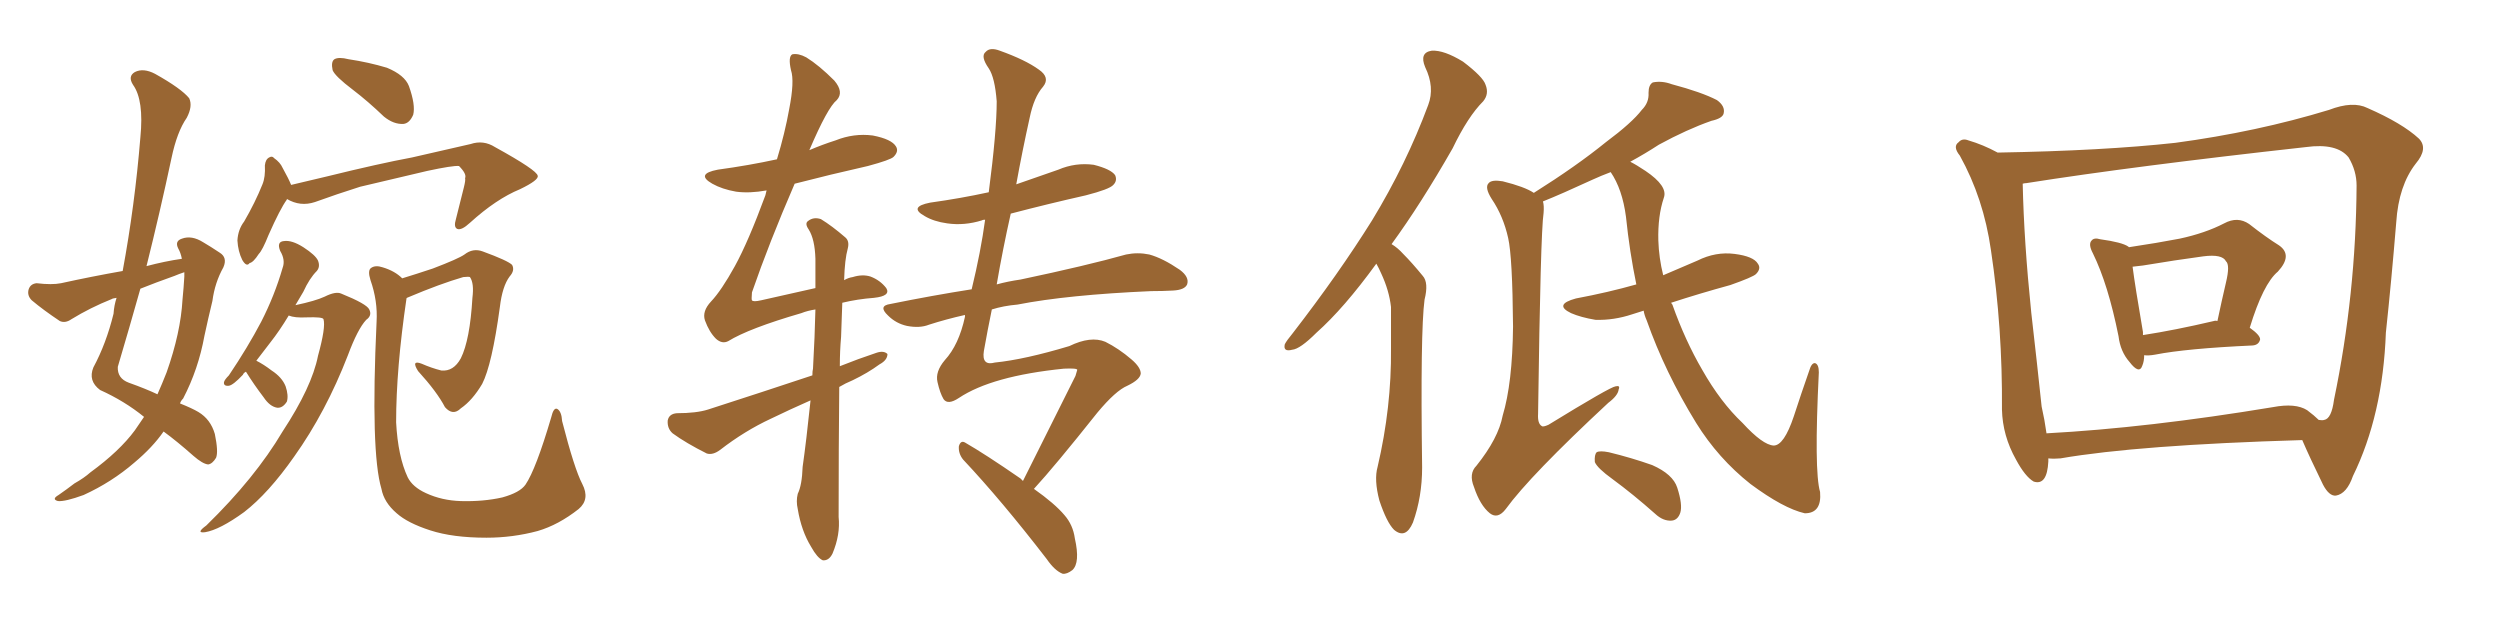 <svg xmlns="http://www.w3.org/2000/svg" xmlns:xlink="http://www.w3.org/1999/xlink" width="600" height="150"><path fill="#996633" padding="10" d="M43.65 62.11L43.65 62.11Q43.36 60.64 42.77 59.62L42.77 59.62Q41.89 57.86 43.65 57.28L43.65 57.28Q46.00 56.40 48.78 58.15L48.78 58.15Q50.54 59.18 52.73 60.64L52.73 60.64Q54.64 61.82 53.61 64.16L53.61 64.16Q51.56 67.82 50.98 72.22L50.98 72.22Q49.95 76.46 49.07 80.57L49.07 80.57Q47.61 88.62 43.95 95.65L43.95 95.65Q43.36 96.24 43.21 96.83L43.21 96.83Q46.14 98.00 47.61 98.88L47.61 98.88Q50.54 100.63 51.56 104.15L51.56 104.15Q52.44 108.40 51.86 109.86L51.86 109.86Q50.98 111.33 49.95 111.47L49.95 111.47Q48.63 111.33 46.44 109.42L46.44 109.42Q42.48 105.91 39.26 103.56L39.26 103.56Q36.62 107.37 32.23 111.04L32.23 111.04Q26.81 115.72 20.07 118.80L20.07 118.80Q15.67 120.41 13.92 120.26L13.92 120.26Q12.30 119.82 14.06 118.80L14.06 118.80Q15.97 117.48 17.87 116.02L17.87 116.02Q20.21 114.70 21.68 113.38L21.68 113.38Q28.71 108.25 32.37 103.27L32.37 103.27Q33.54 101.51 34.57 100.05L34.57 100.05Q29.88 96.24 24.02 93.60L24.02 93.60Q21.09 91.41 22.41 88.18L22.41 88.18Q25.49 82.47 27.25 75.29L27.25 75.29Q27.39 73.24 27.98 71.48L27.98 71.48Q26.95 71.63 26.81 71.78L26.81 71.78Q21.68 73.83 17.14 76.61L17.14 76.61Q15.67 77.64 14.36 77.05L14.36 77.05Q10.40 74.41 7.62 72.07L7.62 72.07Q6.45 70.90 6.88 69.43L6.88 69.43Q7.32 68.12 8.79 67.97L8.79 67.97Q12.45 68.41 14.65 67.97L14.65 67.97Q21.97 66.36 29.44 65.04L29.44 65.04Q32.37 49.22 33.69 32.96L33.69 32.96Q34.57 24.02 31.93 20.36L31.93 20.36Q30.62 18.31 32.37 17.29L32.37 17.29Q34.42 16.26 37.21 17.72L37.21 17.72Q43.51 21.24 45.41 23.58L45.41 23.58Q46.29 25.49 44.82 28.27L44.82 28.27Q42.48 31.64 41.16 37.94L41.16 37.94Q38.38 50.98 35.16 63.87L35.16 63.87Q39.55 62.70 43.65 62.11ZM41.89 66.21L41.89 66.21Q37.35 67.82 33.69 69.29L33.69 69.29Q31.05 78.66 28.27 88.04L28.27 88.04Q28.13 90.82 30.91 91.85L30.91 91.85Q35.01 93.31 37.79 94.63L37.79 94.63Q38.96 91.99 39.99 89.36L39.99 89.36Q43.36 79.83 43.80 71.92L43.80 71.92Q44.09 68.99 44.24 66.36L44.24 66.36Q44.24 65.77 44.24 65.33L44.24 65.33Q42.92 65.77 41.89 66.21ZM84.67 21.53L84.67 21.53Q80.42 18.31 79.83 16.85L79.83 16.85Q79.39 14.79 80.27 14.21L80.27 14.21Q81.30 13.62 83.64 14.21L83.64 14.21Q88.48 14.94 92.87 16.26L92.87 16.26Q97.12 18.02 98.14 20.65L98.14 20.65Q99.76 25.20 99.17 27.54L99.17 27.54Q98.29 29.59 96.83 29.74L96.83 29.74Q94.48 29.88 92.14 27.98L92.14 27.98Q88.33 24.32 84.67 21.53ZM68.85 47.75L68.85 47.75Q68.85 47.75 68.85 47.90L68.85 47.90Q67.24 50.10 64.45 56.40L64.45 56.40Q62.99 60.06 62.11 60.94L62.11 60.94Q60.79 62.99 59.91 63.13L59.91 63.13Q59.18 64.16 58.15 62.40L58.15 62.40Q57.13 60.35 56.98 57.71L56.98 57.71Q57.13 55.08 58.59 53.17L58.59 53.17Q61.23 48.63 62.99 44.24L62.99 44.24Q63.72 42.48 63.57 39.70L63.57 39.70Q63.72 38.23 64.60 37.79L64.60 37.79Q65.33 37.35 65.77 37.94L65.77 37.94Q67.24 38.96 67.82 40.28L67.82 40.28Q69.29 42.92 69.87 44.38L69.87 44.38Q74.12 43.36 78.52 42.33L78.52 42.33Q90.97 39.26 98.88 37.79L98.88 37.79Q106.64 36.04 112.94 34.57L112.94 34.57Q116.02 33.54 118.80 35.30L118.80 35.30Q128.91 40.87 129.05 42.19L129.05 42.19Q129.35 43.21 124.80 45.41L124.80 45.41Q119.09 47.75 112.79 53.47L112.79 53.47Q110.74 55.37 109.72 54.93L109.72 54.93Q108.84 54.49 109.42 52.59L109.42 52.59Q110.45 48.63 111.33 44.97L111.33 44.97Q111.77 43.21 111.62 42.77L111.62 42.77Q112.06 41.75 110.16 39.84L110.16 39.84Q108.69 39.70 102.54 41.02L102.54 41.02Q92.58 43.36 86.43 44.82L86.43 44.82Q80.86 46.58 75.59 48.49L75.59 48.49Q72.07 49.66 68.85 47.75ZM59.03 89.21L59.03 89.21Q58.45 89.50 58.30 89.94L58.30 89.94Q55.96 92.43 54.93 92.58L54.93 92.58Q53.61 92.72 53.76 91.70L53.76 91.70Q53.91 91.11 54.93 90.09L54.93 90.09Q59.47 83.35 62.70 77.20L62.70 77.20Q65.92 70.90 67.82 64.31L67.82 64.31Q68.55 62.40 67.24 60.21L67.24 60.21Q66.36 58.01 68.12 57.86L68.12 57.86Q70.02 57.57 72.80 59.33L72.80 59.33Q75.73 61.23 76.32 62.55L76.32 62.55Q76.90 64.01 76.03 65.04L76.03 65.04Q74.27 66.80 72.80 70.02L72.80 70.02Q71.78 71.78 70.90 73.24L70.90 73.24Q75.73 72.22 77.93 71.19L77.93 71.19Q80.57 69.87 81.88 70.46L81.88 70.46Q88.04 72.95 88.62 74.27L88.62 74.27Q89.36 75.73 87.89 76.76L87.89 76.76Q85.84 78.96 83.50 85.25L83.50 85.25Q78.22 98.88 70.61 109.57L70.61 109.57Q64.45 118.36 58.59 122.90L58.59 122.90Q52.73 127.15 49.22 127.73L49.22 127.73Q46.88 128.03 49.51 126.12L49.51 126.12Q61.23 114.70 67.82 103.56L67.82 103.56Q74.85 92.87 76.32 85.40L76.32 85.40Q78.22 78.52 77.64 76.61L77.64 76.61Q77.49 76.03 73.54 76.17L73.54 76.17Q70.75 76.32 69.29 75.73L69.29 75.73Q67.09 79.39 64.89 82.18L64.89 82.18Q62.99 84.67 61.52 86.57L61.52 86.57Q63.28 87.45 65.19 88.92L65.19 88.92Q67.68 90.53 68.55 92.72L68.55 92.72Q69.29 94.92 68.85 96.39L68.85 96.39Q67.82 98.00 66.50 97.85L66.50 97.85Q64.75 97.56 63.28 95.36L63.28 95.36Q60.94 92.29 59.03 89.21ZM139.75 116.16L139.75 116.16L139.75 116.16Q141.65 119.82 138.87 122.17L138.87 122.17Q134.03 125.98 129.05 127.44L129.05 127.44Q123.05 129.05 116.75 129.05L116.75 129.05Q108.69 129.05 103.27 127.29L103.27 127.29Q97.85 125.54 95.21 123.19L95.21 123.19Q92.14 120.56 91.55 117.33L91.55 117.33Q88.92 108.54 90.38 77.20L90.38 77.20Q90.67 72.22 88.92 67.24L88.92 67.24Q88.18 64.89 89.06 64.31L89.06 64.31Q90.09 63.57 91.85 64.16L91.85 64.16Q94.78 65.04 96.53 66.80L96.53 66.80Q99.90 65.77 103.86 64.45L103.86 64.45Q110.01 62.11 111.47 61.08L111.47 61.08Q113.53 59.47 115.87 60.35L115.87 60.35Q121.88 62.55 122.90 63.57L122.90 63.57Q123.63 64.89 122.31 66.36L122.31 66.36Q120.56 68.70 119.97 73.68L119.97 73.68Q118.07 87.60 115.72 92.14L115.72 92.14Q113.38 96.09 110.60 98.00L110.60 98.00Q108.69 99.90 106.79 97.71L106.79 97.71Q104.88 94.04 100.34 89.06L100.34 89.06Q98.58 86.28 101.22 87.30L101.22 87.30Q103.56 88.33 105.91 88.92L105.91 88.92Q108.84 89.21 110.60 85.99L110.60 85.99Q112.79 81.59 113.38 71.48L113.38 71.48Q113.82 67.97 112.79 66.50L112.79 66.50Q112.50 66.36 111.18 66.50L111.18 66.50Q105.62 68.12 98.00 71.34L98.00 71.34Q97.56 71.48 97.56 71.63L97.56 71.63Q95.07 88.48 95.07 101.37L95.07 101.37Q95.51 109.57 97.85 114.55L97.85 114.55Q99.02 116.89 102.25 118.36L102.25 118.36Q106.05 120.12 110.60 120.26L110.60 120.26Q116.02 120.41 120.56 119.38L120.56 119.38Q124.80 118.21 126.12 116.31L126.12 116.31Q128.61 112.65 132.28 100.20L132.28 100.20Q132.86 97.71 133.74 98.14L133.74 98.14Q134.77 98.73 134.91 101.07L134.91 101.07Q137.84 112.50 139.75 116.16ZM194.53 96.09L194.53 96.09Q189.55 98.29 185.01 100.49L185.01 100.49Q178.71 103.42 172.85 107.96L172.85 107.96Q171.09 109.28 169.63 108.84L169.63 108.84Q164.65 106.35 161.43 104.00L161.43 104.00Q160.11 102.83 160.25 100.93L160.25 100.93Q160.55 99.32 162.45 99.17L162.45 99.17Q167.14 99.17 169.92 98.29L169.92 98.29Q183.11 94.04 194.97 90.09L194.97 90.09Q194.97 89.06 195.12 88.48L195.12 88.48Q195.56 80.57 195.70 74.27L195.70 74.27Q193.80 74.56 192.33 75.15L192.33 75.15Q179.74 78.81 174.76 81.88L174.76 81.88Q173.29 82.62 171.83 81.30L171.83 81.30Q170.21 79.69 169.19 76.90L169.19 76.90Q168.46 74.71 170.65 72.36L170.65 72.36Q173.14 69.73 176.37 63.87L176.37 63.87Q179.59 58.01 183.69 46.88L183.69 46.88Q183.84 46.14 183.98 45.70L183.98 45.70Q179.88 46.44 176.66 46.00L176.66 46.00Q173.29 45.41 170.95 44.09L170.95 44.09Q166.85 41.75 172.27 40.72L172.27 40.72Q179.74 39.70 186.47 38.23L186.47 38.23Q188.38 31.93 189.40 26.22L189.40 26.22Q190.72 19.48 189.84 16.85L189.84 16.85Q189.11 13.62 190.14 13.04L190.14 13.04Q191.60 12.74 193.51 13.77L193.51 13.77Q196.58 15.67 200.24 19.34L200.24 19.34Q202.59 22.12 200.83 24.02L200.83 24.02Q198.63 25.78 194.24 36.04L194.24 36.04Q197.31 34.72 200.54 33.69L200.54 33.69Q204.93 31.93 209.47 32.52L209.47 32.52Q214.01 33.40 215.04 35.16L215.04 35.16Q215.77 36.33 214.45 37.65L214.45 37.65Q213.72 38.38 208.30 39.84L208.30 39.84Q199.22 41.89 190.72 44.09L190.72 44.09Q184.57 58.30 180.47 70.17L180.47 70.17Q180.32 71.92 180.47 72.07L180.47 72.07Q180.76 72.51 182.67 72.07L182.67 72.07Q189.84 70.46 195.70 69.14L195.70 69.14Q195.70 65.33 195.70 62.11L195.70 62.11Q195.56 57.42 194.09 55.08L194.09 55.08Q193.07 53.61 193.95 53.03L193.95 53.03Q195.26 52.00 197.02 52.59L197.02 52.59Q199.66 54.20 202.88 56.98L202.88 56.98Q203.91 57.86 203.47 59.62L203.47 59.62Q202.73 62.26 202.59 67.24L202.59 67.24Q203.61 66.65 204.64 66.50L204.64 66.50Q206.98 65.77 208.89 66.36L208.89 66.36Q211.23 67.24 212.70 69.14L212.70 69.14Q213.87 71.04 209.77 71.48L209.77 71.48Q205.81 71.78 202.15 72.66L202.15 72.66Q202.00 76.32 201.86 80.86L201.86 80.86Q201.56 84.23 201.56 87.89L201.56 87.89Q205.96 86.13 210.35 84.67L210.35 84.67Q212.11 84.08 212.99 84.96L212.99 84.96Q212.99 86.43 211.08 87.45L211.08 87.45Q208.30 89.50 204.64 91.26L204.64 91.26Q202.88 91.99 201.42 92.87L201.42 92.87Q201.27 107.37 201.27 124.07L201.27 124.07Q201.71 128.32 199.80 132.86L199.80 132.86Q198.93 134.62 197.46 134.47L197.46 134.47Q196.14 133.89 194.68 131.25L194.68 131.25Q192.33 127.44 191.46 122.17L191.46 122.17Q191.02 120.26 191.46 118.51L191.46 118.51Q192.48 116.46 192.63 112.06L192.63 112.06Q193.51 105.91 194.53 96.09ZM245.51 115.43L245.51 115.43L245.51 115.43Q250.20 106.05 258.11 90.23L258.11 90.23Q258.40 89.36 258.54 88.77L258.54 88.77Q258.54 88.33 255.32 88.48L255.32 88.48Q238.04 90.23 230.13 95.51L230.13 95.51Q227.49 97.27 226.46 95.80L226.46 95.80Q225.59 94.34 225 91.70L225 91.70Q224.41 89.21 226.76 86.43L226.76 86.43Q230.13 82.76 231.59 76.03L231.59 76.03Q231.59 75.73 231.59 75.59L231.59 75.59Q227.05 76.61 222.95 77.93L222.95 77.93Q220.75 78.81 217.68 78.22L217.68 78.22Q215.04 77.64 213.13 75.73L213.13 75.73Q210.64 73.39 213.72 72.95L213.72 72.95Q223.83 70.90 233.20 69.43L233.20 69.43Q235.40 60.35 236.43 52.73L236.43 52.73Q235.84 52.73 235.69 52.88L235.69 52.88Q231.45 54.20 227.34 53.61L227.34 53.61Q224.12 53.17 221.92 51.86L221.92 51.86Q217.97 49.66 223.24 48.63L223.24 48.63Q230.57 47.61 237.30 46.14L237.30 46.14Q239.21 31.49 239.21 24.32L239.21 24.32Q238.77 18.60 237.30 16.41L237.30 16.41Q235.25 13.48 236.57 12.45L236.57 12.45Q237.60 11.28 239.94 12.16L239.94 12.16Q246.09 14.36 249.32 16.70L249.32 16.70Q252.10 18.60 250.34 20.80L250.34 20.80Q248.14 23.29 247.12 28.27L247.12 28.27Q245.36 36.18 243.90 44.24L243.90 44.24Q249.02 42.48 254.00 40.72L254.00 40.72Q258.11 38.96 262.50 39.55L262.50 39.55Q266.60 40.58 267.63 42.04L267.63 42.04Q268.21 43.36 267.19 44.38L267.19 44.38Q266.31 45.41 260.60 46.88L260.60 46.88Q251.51 48.93 242.58 51.27L242.58 51.27Q240.67 59.77 239.21 68.26L239.21 68.26Q241.85 67.53 244.92 67.09L244.92 67.09Q260.89 63.72 270.26 61.08L270.26 61.08Q273.05 60.50 275.83 61.08L275.83 61.08Q279.05 61.96 283.15 64.75L283.15 64.75Q285.50 66.50 284.91 68.26L284.91 68.26Q284.33 69.58 281.54 69.73L281.54 69.73Q279.05 69.87 276.27 69.87L276.27 69.87Q256.20 70.75 244.19 73.10L244.19 73.10Q240.82 73.39 238.04 74.27L238.04 74.27Q237.01 79.25 236.13 84.23L236.13 84.23Q235.55 87.89 238.77 87.01L238.77 87.01Q245.95 86.28 256.64 83.06L256.64 83.06Q261.77 80.57 265.28 82.03L265.28 82.03Q268.51 83.64 271.58 86.28L271.58 86.28Q273.78 88.18 273.78 89.65L273.78 89.65Q273.63 91.11 270.56 92.58L270.56 92.58Q267.77 93.75 263.38 99.02L263.38 99.02Q253.13 111.91 248.14 117.33L248.14 117.33Q253.13 120.85 255.47 123.63L255.47 123.63Q257.52 125.98 257.96 129.20L257.96 129.20Q259.28 135.06 257.37 136.82L257.37 136.82Q256.05 137.84 255.03 137.70L255.03 137.70Q253.13 136.96 251.22 134.18L251.22 134.18Q240.38 120.12 231.15 110.30L231.15 110.30Q229.98 108.84 230.13 107.08L230.13 107.08Q230.57 105.62 231.59 106.20L231.59 106.20Q236.43 108.98 244.92 114.84L244.92 114.84Q245.36 115.28 245.51 115.43ZM330.32 63.28L330.32 63.28Q322.56 73.97 315.97 79.83L315.97 79.83Q312.01 83.79 310.11 83.94L310.11 83.94Q307.91 84.52 308.35 82.62L308.35 82.62Q308.79 81.74 310.25 79.98L310.25 79.98Q321.24 65.77 329.30 52.88L329.30 52.88Q337.50 39.40 342.77 25.20L342.77 25.20Q344.38 20.95 342.04 16.11L342.04 16.11Q340.58 12.60 343.65 12.16L343.65 12.16Q346.58 12.01 351.12 14.79L351.12 14.79Q355.96 18.46 356.54 20.36L356.54 20.36Q357.42 22.56 355.96 24.32L355.96 24.32Q352.29 27.98 348.63 35.60L348.63 35.60Q341.02 48.93 333.98 58.59L333.98 58.59Q335.45 59.47 336.77 60.94L336.77 60.94Q338.82 62.99 341.46 66.21L341.46 66.21Q342.92 67.82 341.89 71.92L341.89 71.92Q340.87 79.54 341.31 112.21L341.31 112.21Q341.31 119.24 339.11 125.39L339.11 125.39Q337.35 129.49 334.57 127.15L334.57 127.15Q332.81 125.39 331.05 120.12L331.05 120.12Q329.74 115.14 330.62 112.06L330.62 112.06Q333.98 97.71 333.84 83.64L333.84 83.64Q333.84 78.66 333.84 73.68L333.84 73.68Q333.40 69.73 331.49 65.63L331.49 65.63Q330.91 64.31 330.32 63.28ZM394.48 74.56L394.48 74.56Q393.02 75 391.70 75.44L391.70 75.44Q387.30 76.90 382.91 76.76L382.91 76.76Q379.39 76.17 377.05 75.15L377.05 75.15Q372.80 73.10 378.22 71.63L378.22 71.63Q385.99 70.17 392.72 68.26L392.72 68.26Q391.11 60.50 390.23 52.00L390.23 52.00Q389.36 45.41 386.57 41.31L386.57 41.31Q384.23 42.19 382.32 43.07L382.32 43.07Q374.71 46.58 370.31 48.34L370.31 48.34Q370.61 49.37 370.46 51.12L370.46 51.12Q369.73 55.81 369.14 99.32L369.14 99.32Q368.99 101.66 370.02 102.25L370.02 102.25Q370.31 102.54 371.63 101.95L371.63 101.95Q386.43 92.87 387.74 92.72L387.74 92.72Q388.92 92.43 388.48 93.46L388.48 93.46Q388.33 94.92 385.99 96.68L385.99 96.68Q367.24 114.11 361.38 122.17L361.38 122.17Q359.47 124.66 357.57 123.19L357.57 123.19Q355.22 121.29 353.76 116.89L353.76 116.89Q352.44 113.67 354.35 111.77L354.35 111.77Q359.62 105.18 360.64 99.76L360.64 99.76Q362.99 91.99 363.13 78.37L363.13 78.37Q362.99 61.67 361.96 57.13L361.96 57.13Q360.79 51.86 358.01 47.75L358.01 47.75Q356.25 44.97 357.28 43.95L357.28 43.95Q358.01 43.07 360.64 43.51L360.64 43.51Q365.92 44.82 368.12 46.29L368.12 46.29Q378.37 39.84 385.40 34.13L385.40 34.13Q391.70 29.44 394.04 26.37L394.04 26.37Q395.80 24.61 395.65 22.27L395.65 22.27Q395.65 20.36 396.68 19.78L396.68 19.78Q398.88 19.34 401.22 20.21L401.22 20.21Q408.40 22.12 412.06 24.02L412.06 24.02Q414.11 25.49 413.67 27.25L413.67 27.25Q413.38 28.42 410.74 29.00L410.74 29.00Q404.88 31.05 398.14 34.72L398.14 34.72Q394.78 36.91 391.26 38.82L391.26 38.82Q392.72 39.55 394.92 41.02L394.92 41.02Q400.34 44.68 399.32 47.46L399.32 47.46Q397.85 51.86 398.00 57.71L398.00 57.71Q398.14 61.96 399.17 66.06L399.17 66.06Q403.27 64.31 407.37 62.55L407.37 62.55Q411.77 60.35 416.31 60.94L416.31 60.94Q420.85 61.52 421.88 63.28L421.88 63.28Q422.75 64.45 421.44 65.77L421.44 65.77Q420.70 66.50 415.28 68.41L415.28 68.41Q407.81 70.46 401.07 72.66L401.07 72.66Q401.22 72.95 401.37 73.10L401.37 73.10Q404.44 81.74 408.54 88.77L408.54 88.77Q412.94 96.53 418.21 101.51L418.21 101.51Q423.05 106.79 425.68 106.93L425.68 106.93Q428.17 106.93 430.52 99.90L430.52 99.90Q432.28 94.48 434.18 89.06L434.18 89.06Q434.77 87.01 435.64 87.16L435.64 87.16Q436.52 87.45 436.52 89.36L436.52 89.36Q435.35 113.09 436.82 118.07L436.82 118.07Q437.26 123.19 433.15 123.19L433.15 123.19Q428.03 122.02 420.12 116.16L420.12 116.16Q412.35 110.01 407.08 101.51L407.08 101.51Q399.61 89.36 395.21 76.90L395.21 76.90Q394.63 75.59 394.48 74.56ZM387.01 114.99L387.01 114.99L387.01 114.99Q383.35 112.35 382.76 110.89L382.76 110.89Q382.62 109.13 383.20 108.54L383.20 108.54Q383.94 108.11 386.13 108.54L386.13 108.54Q391.55 109.86 396.53 111.62L396.53 111.62Q401.51 113.82 402.54 117.04L402.54 117.04Q403.86 121.14 403.27 123.05L403.27 123.05Q402.69 124.80 401.22 124.95L401.22 124.95Q399.17 125.10 397.27 123.34L397.27 123.34Q391.99 118.65 387.01 114.99ZM514.60 85.25L514.60 85.25Q514.60 86.72 514.16 87.74L514.16 87.74Q513.43 89.94 511.08 86.87L511.08 86.87Q508.89 84.38 508.45 80.71L508.45 80.71Q505.96 68.26 502.29 60.79L502.29 60.79Q501.12 58.59 502.00 57.71L502.00 57.71Q502.59 56.98 504.05 57.42L504.05 57.42Q509.33 58.15 510.79 59.18L510.79 59.18Q510.79 59.18 510.94 59.33L510.94 59.33Q517.82 58.30 523.10 57.28L523.10 57.28Q529.25 55.96 533.79 53.61L533.79 53.61Q537.01 51.86 539.79 53.76L539.79 53.76Q543.90 56.98 546.97 58.89L546.97 58.89Q550.34 61.23 546.68 65.19L546.68 65.19Q543.16 68.12 539.94 78.66L539.94 78.66Q542.43 80.42 542.43 81.45L542.43 81.45Q542.14 82.76 540.67 82.91L540.67 82.91Q524.71 83.64 517.24 85.11L517.24 85.11Q515.63 85.40 514.60 85.25ZM531.30 77.05L531.30 77.05Q531.74 76.90 532.18 77.05L532.18 77.05Q533.20 72.22 534.23 67.82L534.23 67.82Q535.25 63.57 534.23 62.70L534.23 62.70Q533.35 60.94 528.81 61.52L528.81 61.52Q522.22 62.40 514.31 63.72L514.31 63.72Q513.13 63.87 511.82 64.01L511.82 64.01Q512.40 68.55 514.31 79.69L514.31 79.69Q514.31 79.98 514.31 80.42L514.31 80.42Q521.92 79.25 531.30 77.05ZM479.44 36.62L479.44 36.62Q504.79 36.18 522.07 34.28L522.07 34.28Q541.70 31.64 558.98 26.37L558.98 26.37Q564.70 24.17 568.21 25.93L568.21 25.93Q576.56 29.59 580.52 33.25L580.52 33.25Q582.86 35.60 579.79 39.26L579.79 39.26Q575.68 44.53 575.10 53.32L575.10 53.32Q573.93 67.53 572.61 79.83L572.61 79.83Q571.88 99.61 564.70 114.26L564.70 114.26Q563.23 118.51 560.60 118.95L560.60 118.95Q558.98 119.09 557.52 116.31L557.52 116.31Q554.30 109.72 552.54 105.62L552.54 105.62Q513.13 106.79 494.53 110.01L494.53 110.01Q492.92 110.16 491.60 110.01L491.60 110.01Q491.60 110.30 491.60 110.74L491.60 110.74Q491.31 116.60 488.09 115.58L488.09 115.58Q486.04 114.40 483.84 110.30L483.84 110.30Q480.62 104.59 480.47 98.29L480.47 98.29Q480.62 78.66 477.83 60.06L477.83 60.06Q476.07 47.61 470.36 37.35L470.36 37.35Q468.60 35.16 470.07 34.13L470.07 34.13Q470.95 33.11 472.41 33.69L472.41 33.69Q475.93 34.72 479.44 36.62ZM489.99 97.56L489.99 97.56L489.99 97.56Q490.72 100.78 491.16 104.00L491.16 104.00Q515.48 102.69 545.51 97.71L545.51 97.71Q550.93 96.68 553.71 98.44L553.71 98.44Q555.47 99.76 556.49 100.78L556.49 100.78Q557.37 100.93 557.81 100.78L557.81 100.78Q559.57 100.49 560.16 95.95L560.16 95.95Q565.43 70.61 565.58 44.53L565.58 44.53Q565.58 41.02 563.67 37.79L563.67 37.79Q560.89 34.28 553.42 35.30L553.42 35.30Q512.40 39.84 486.33 43.95L486.33 43.95Q485.89 43.95 485.45 44.09L485.45 44.09Q485.74 57.86 487.50 75L487.50 75Q488.96 87.74 489.99 97.56Z"/></svg>